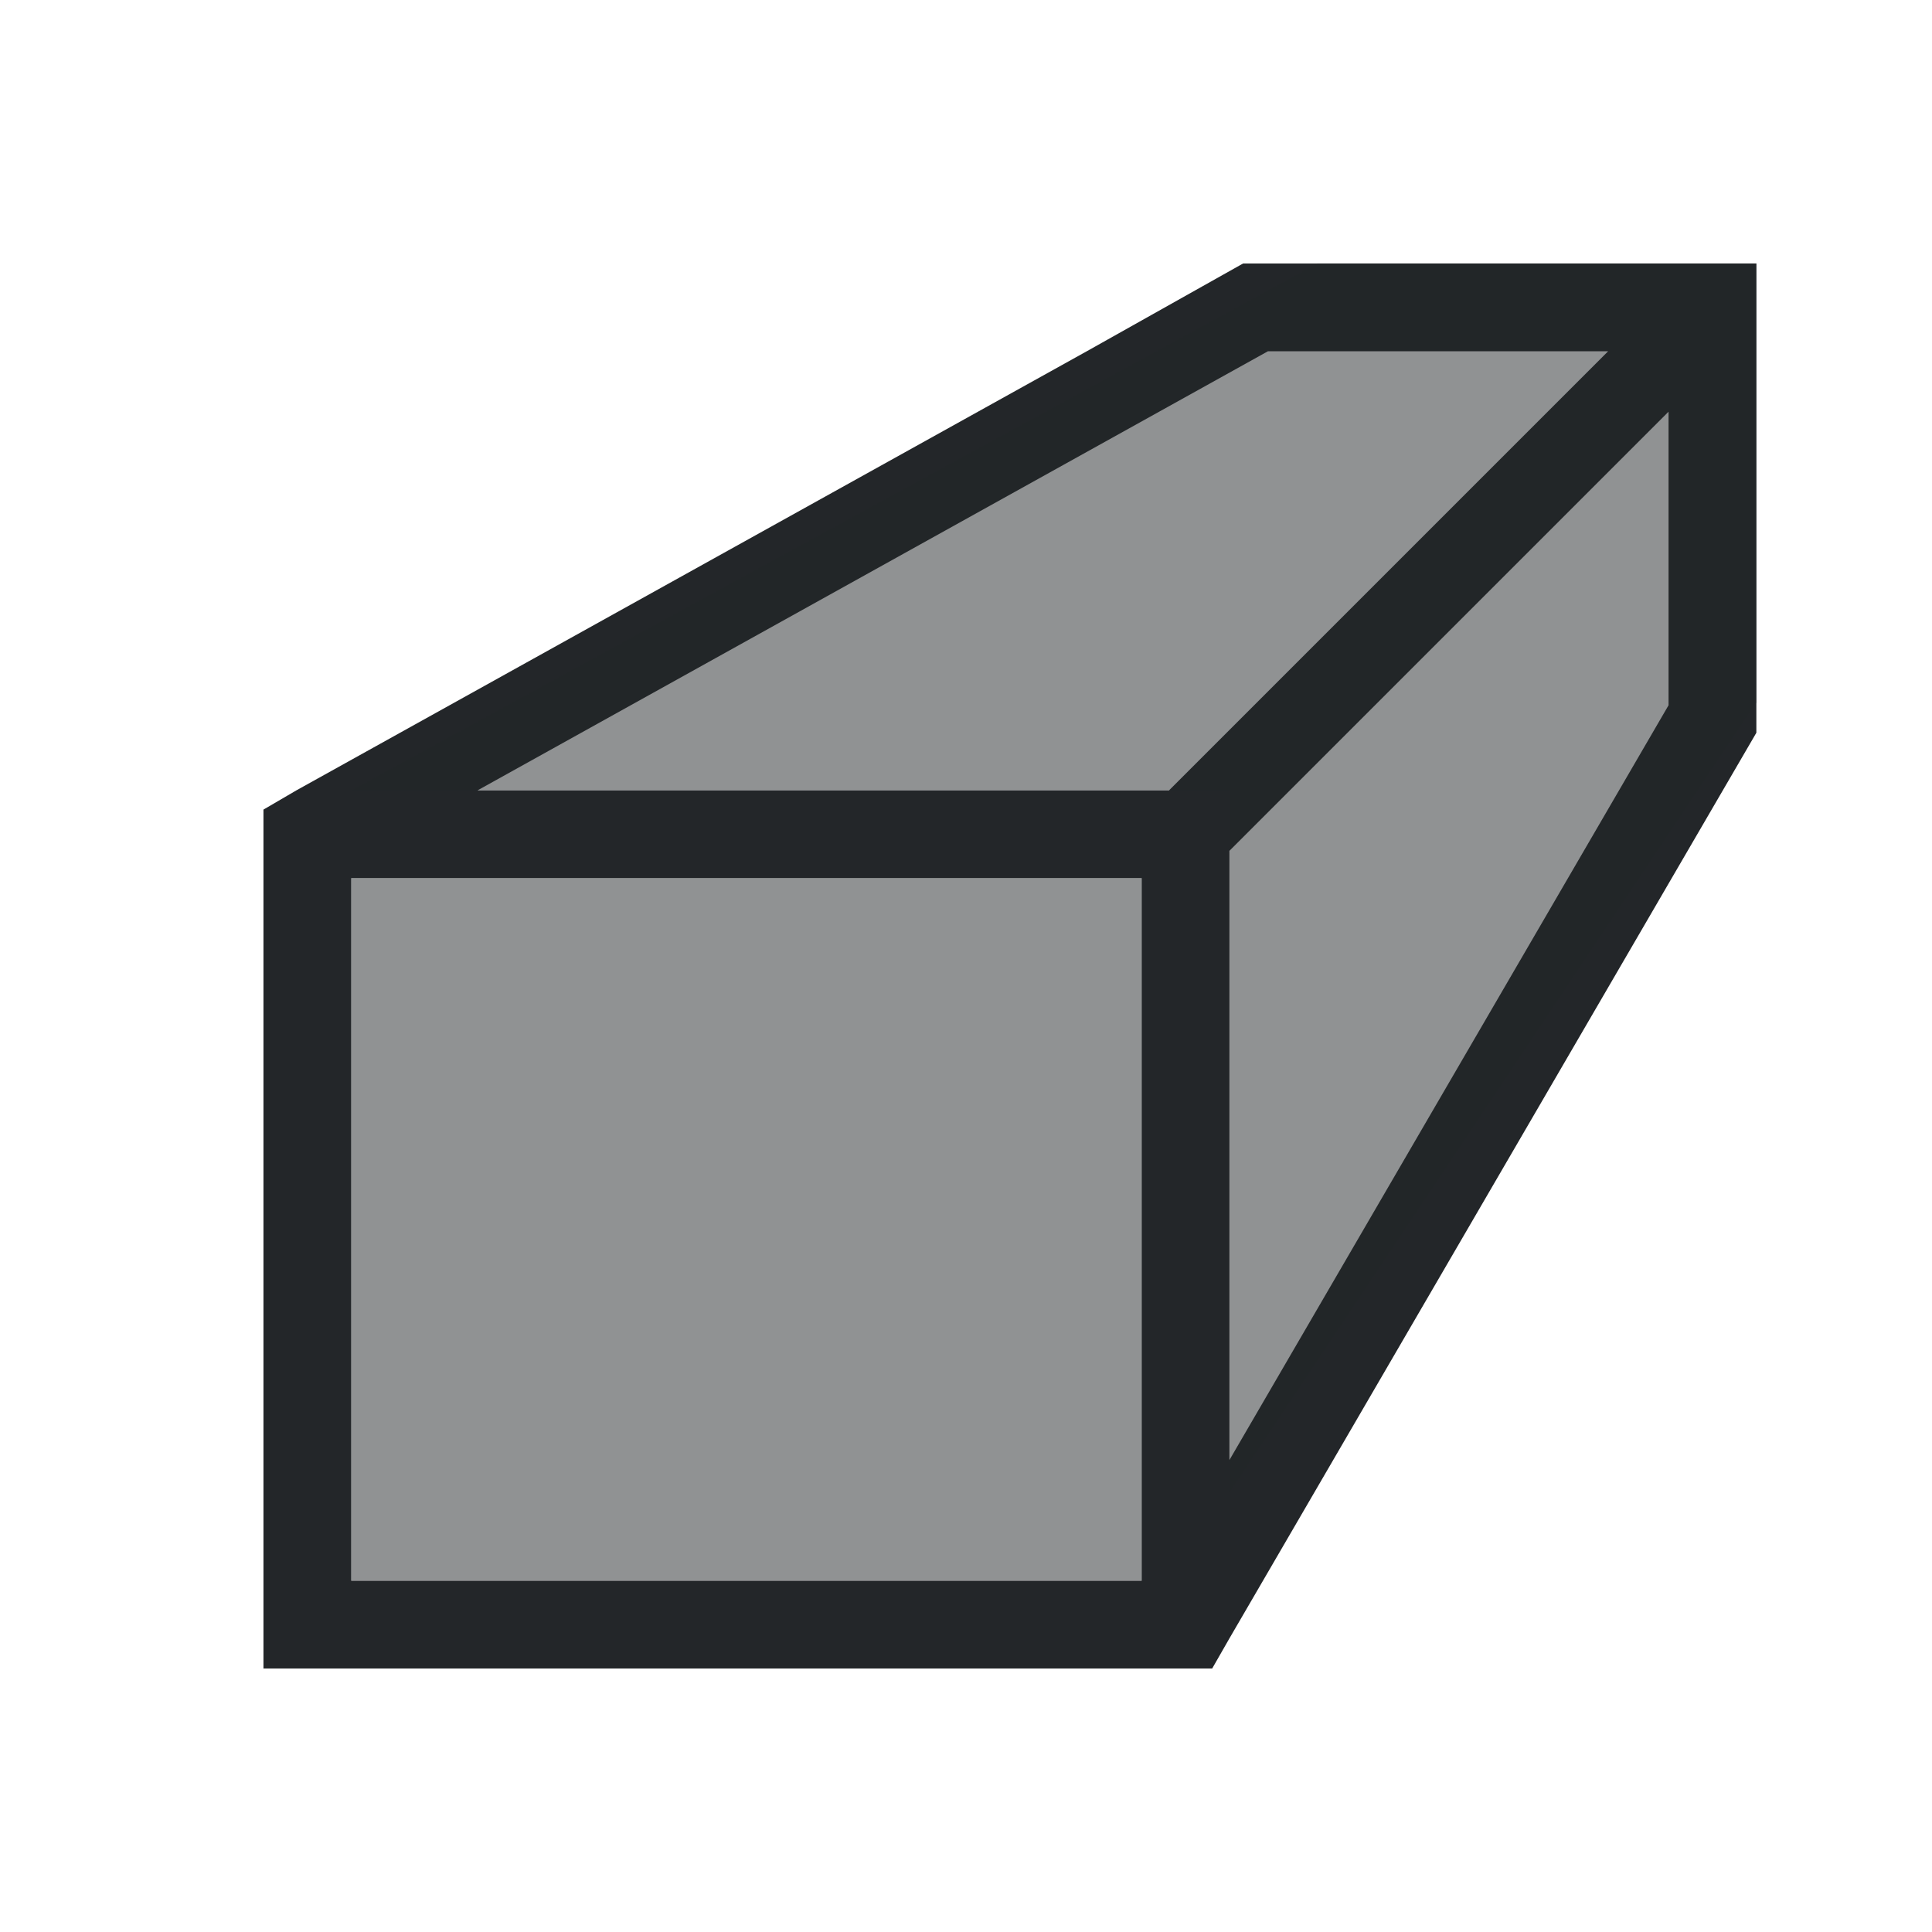 <svg xmlns="http://www.w3.org/2000/svg" viewBox="0 0 22 22">
  <defs id="defs3051">
    <style type="text/css" id="current-color-scheme">
      .ColorScheme-Text {
        color:#232629;
      }
      </style>
  </defs>
 <path 
     style="fill:currentColor;fill-opacity:1;stroke:none" 
     d="M 14.156 3 L 12.375 4 L 3.375 9 L 3 9.219 L 3 19 L 13.803 19 L 14 18.656 L 19 10.062 L 20 8.344 L 20 6.312 L 20 3.688 L 20 3 L 19.312 3 L 16.25 3 L 14.156 3 z M 14.438 4 L 18.312 4 L 13.312 9 L 5.438 9 L 14.438 4 z M 19 4.688 L 19 8.031 L 14 16.625 L 14 9.688 L 19 4.688 z M 4 10 L 13 10 L 13 18 L 4 18 L 4 10 z "
     class="ColorScheme-Text"
     />
 <path 
     style="fill:currentColor;fill-opacity:0.5;stroke:none" 
     d="M 15 3 L 4 9 L 14 9 L 14 17 L 20 8 L 20 3 L 15 3 z M 4 10 L 4 18 L 13 18 L 13 10 L 4 10 z "
     class="ColorScheme-Text"
     />
</svg>
